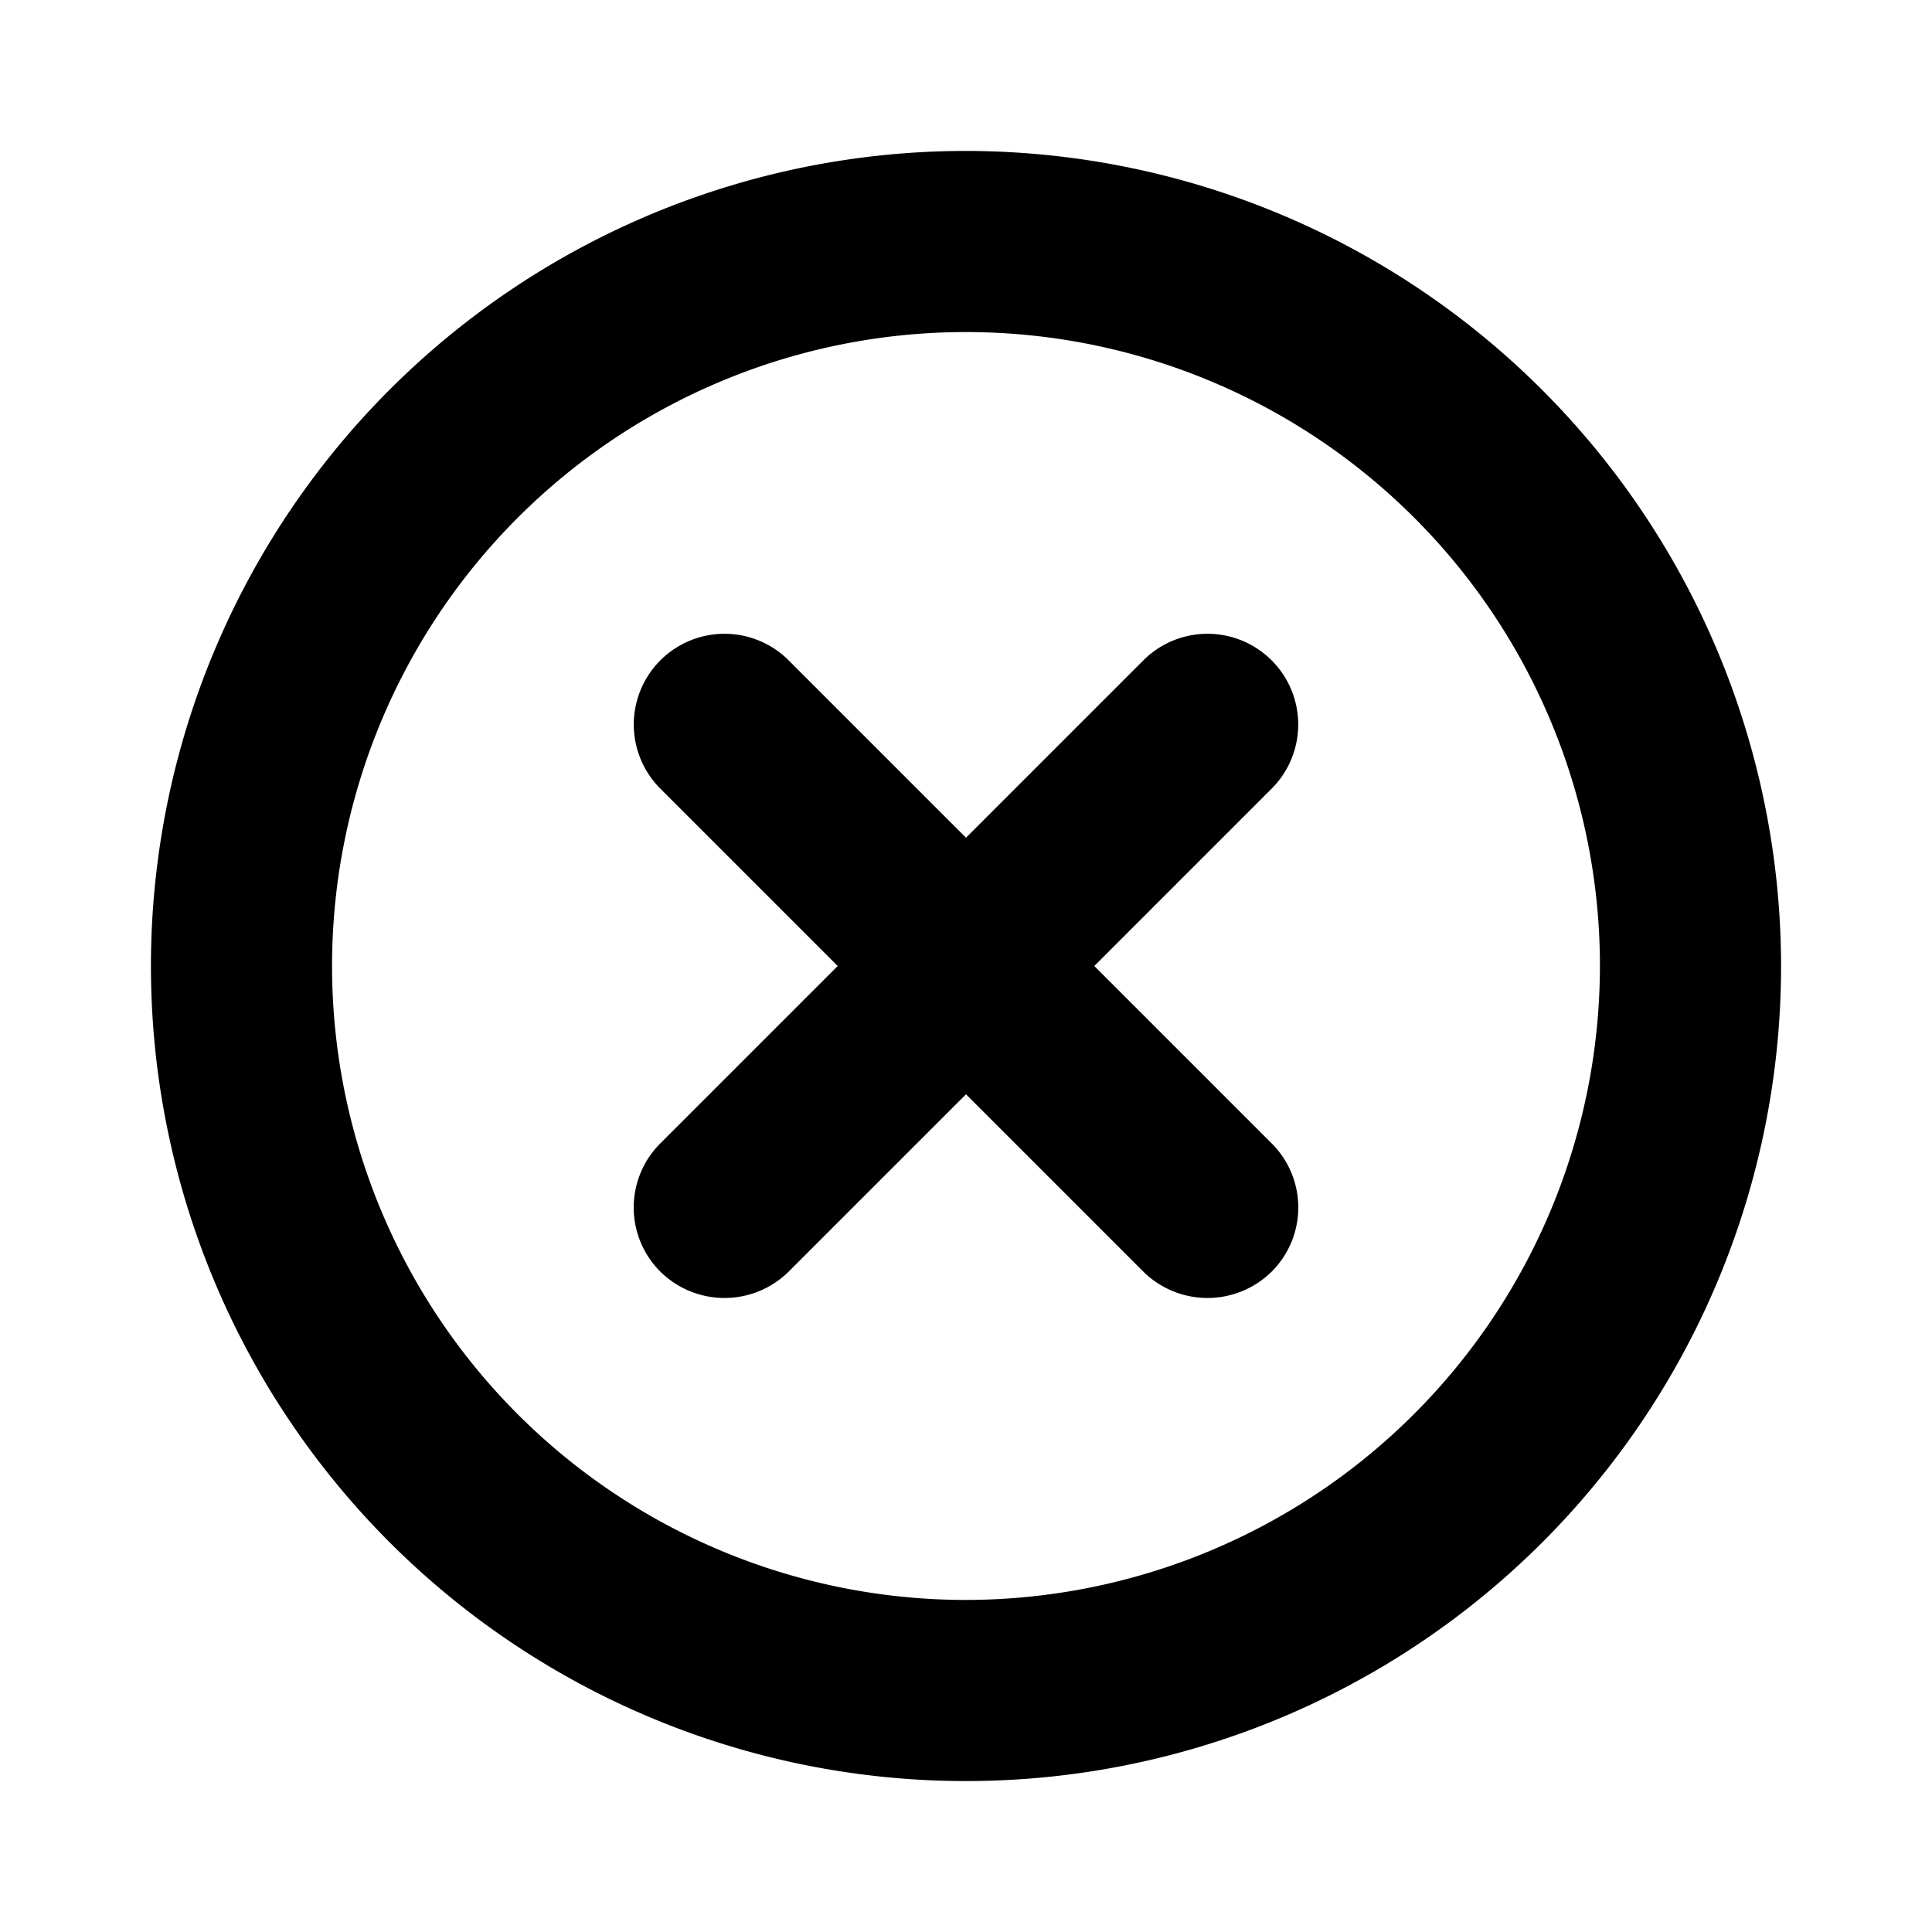 <svg xmlns="http://www.w3.org/2000/svg" viewBox="0 0 256 256" fill="currentColor"><path d="M128,20A108,108,0,1,0,236,128,108.1,108.1,0,0,0,128,20Zm0,192a84,84,0,1,1,84-84A84.1,84.1,0,0,1,128,212Zm40.5-107.5L145,128l23.5,23.5a12,12,0,0,1,0,17,12.1,12.1,0,0,1-17,0L128,145l-23.5,23.5a12.1,12.1,0,0,1-17,0,12,12,0,0,1,0-17L111,128,87.5,104.5a12,12,0,0,1,17-17L128,111l23.5-23.5a12,12,0,0,1,17,17Z"/></svg>